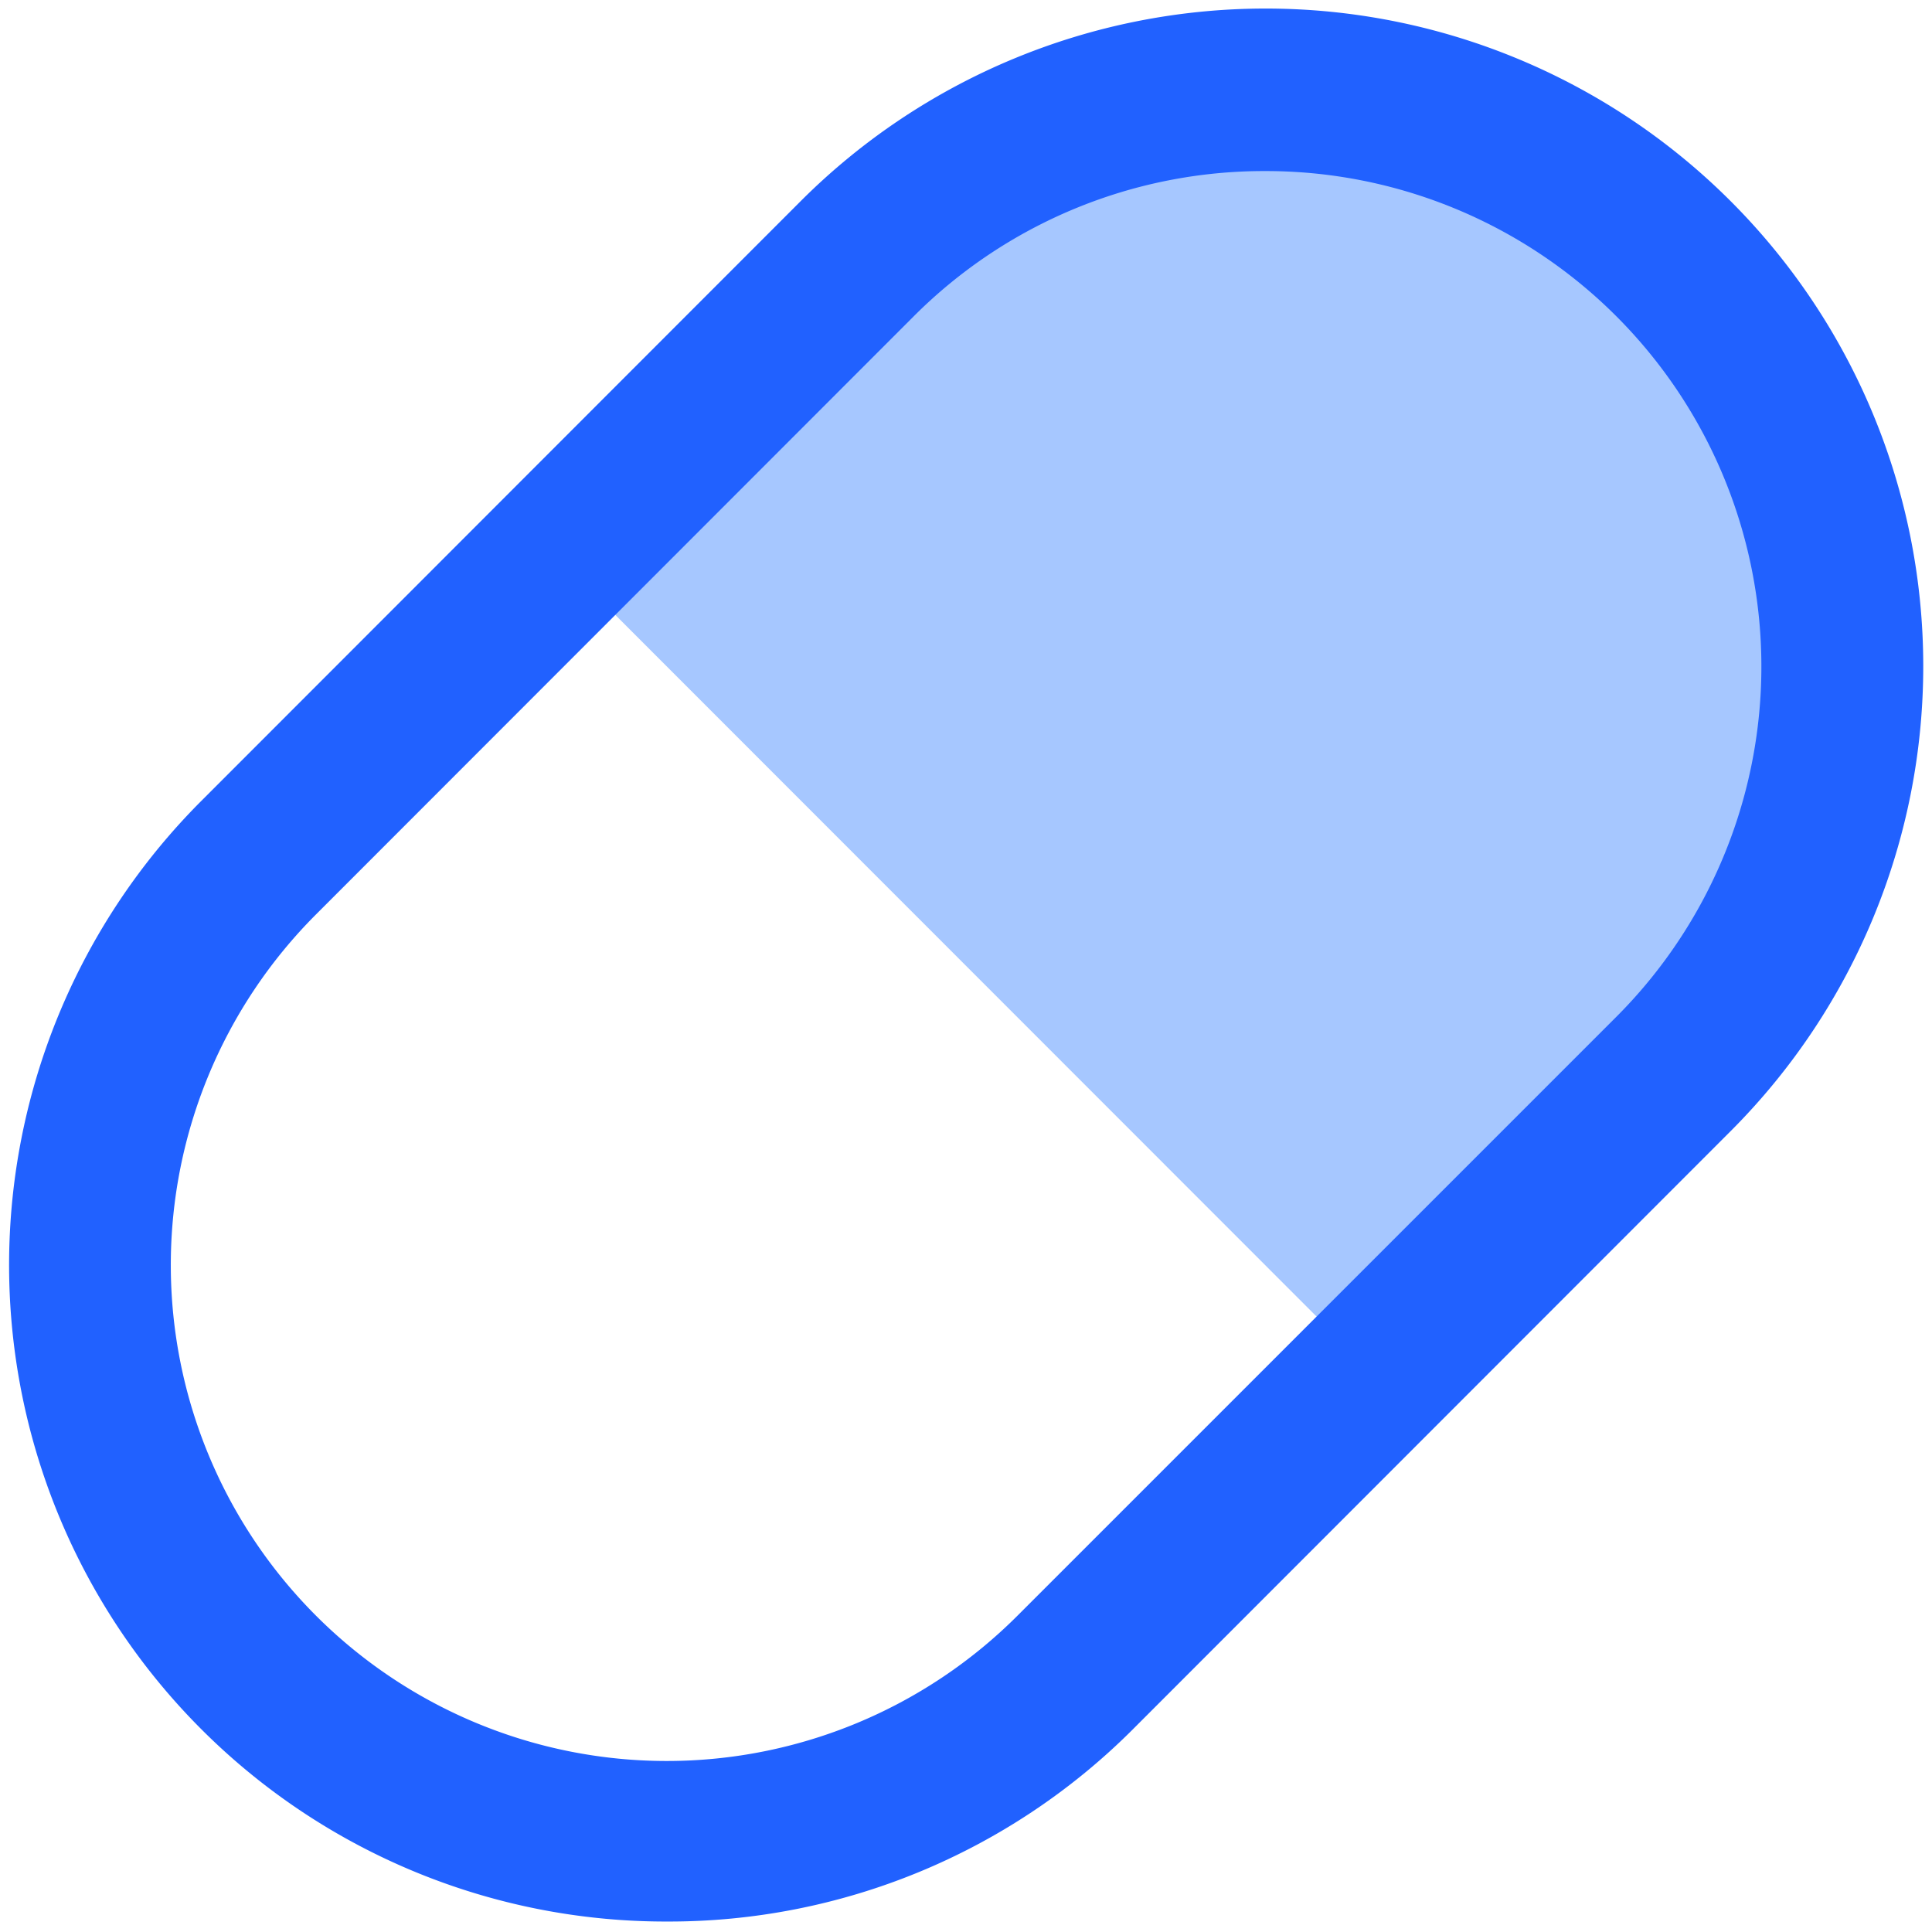 <svg xmlns="http://www.w3.org/2000/svg" viewBox="0 0 48 48"><title>Free Medical icons</title><path d="M41.56,6.44a14.3,14.3,0,0,1,0,20.25l-7.43,7.44L13.88,13.87l7.43-7.43A14.32,14.32,0,0,1,41.56,6.44Z" fill="#a6c7ff"/><path d="M16.57,47.74A16.31,16.31,0,0,1,5,19.9L19.89,5A16.32,16.32,0,1,1,43,28.1L28.11,43A16.29,16.29,0,0,1,16.57,47.74ZM31.43,4.25a12.3,12.3,0,0,0-8.72,3.6L7.85,22.72A12.32,12.32,0,1,0,25.28,40.14L40.14,25.28A12.31,12.31,0,0,0,31.43,4.25Z" fill="#2161ff"/><rect width="48" height="48" fill="none"/></svg>